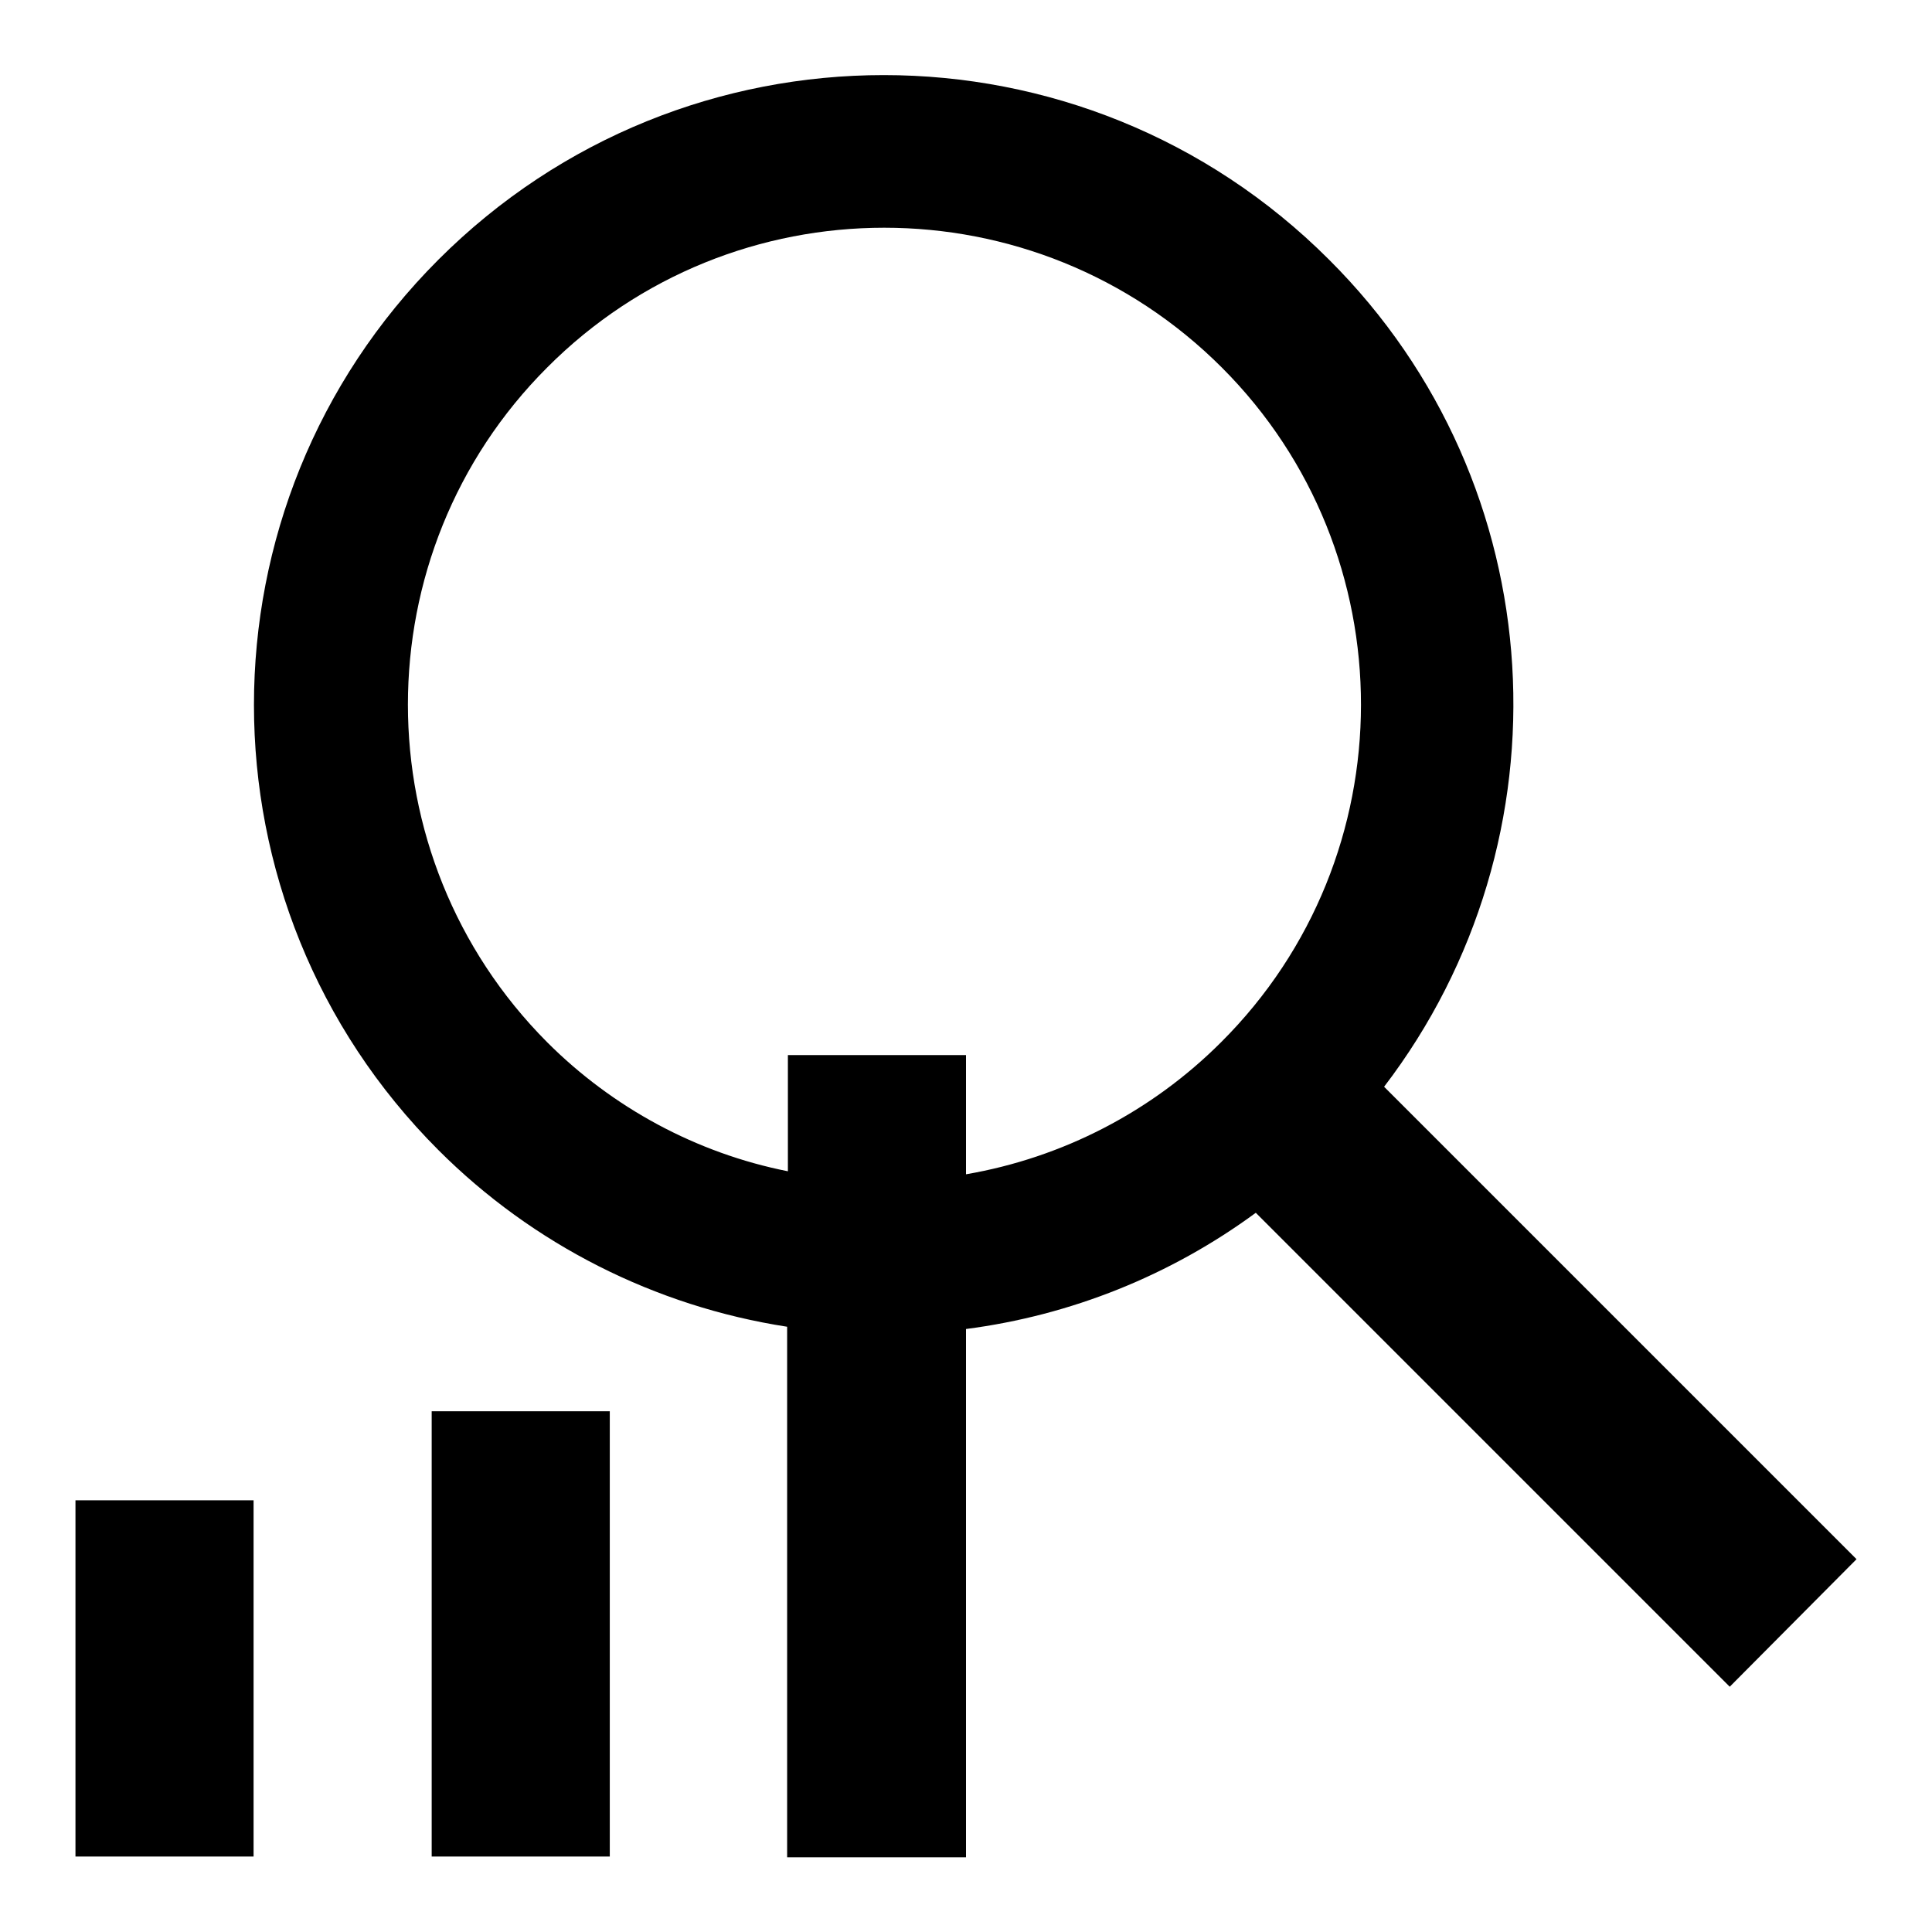 <?xml version="1.0" encoding="utf-8"?>
<!-- Svg Vector Icons : http://www.onlinewebfonts.com/icon -->
<!DOCTYPE svg PUBLIC "-//W3C//DTD SVG 1.1//EN" "http://www.w3.org/Graphics/SVG/1.1/DTD/svg11.dtd">
<svg version="1.1" xmlns="http://www.w3.org/2000/svg" xmlns:xlink="http://www.w3.org/1999/xlink" x="0px" y="0px" viewBox="0 0 256 256" enable-background="new 0 0 256 256" xml:space="preserve">
<g> <path fill="#000000" d="M57.2,187h23.6v59H57.2V187z M10,198.8h23.6v47.2H10V198.8z"/> <path fill="#000000" d="M183.4,144c25-32.7,22.7-79.7-7.3-109.6c-32.6-32.6-85.4-32.6-118,0c-32.6,32.6-32.6,85.4,0,118 c12.5,12.5,28.7,20.7,46.2,23.4v70.3H128v-70c13.9-1.8,27.1-7.1,38.4-15.4l62.8,62.8l16.8-16.9L183.4,144z M161.8,138.1 c-9.2,9.2-21,15.3-33.8,17.5v-15.8h-23.6v15.4c-12.1-2.4-23.2-8.4-31.9-17.1c-24.6-24.7-24.6-64.8,0-89.4 c24.6-24.7,64.7-24.7,89.4,0C186.5,73.3,186.5,113.5,161.8,138.1L161.8,138.1z"/></g>
</svg>
